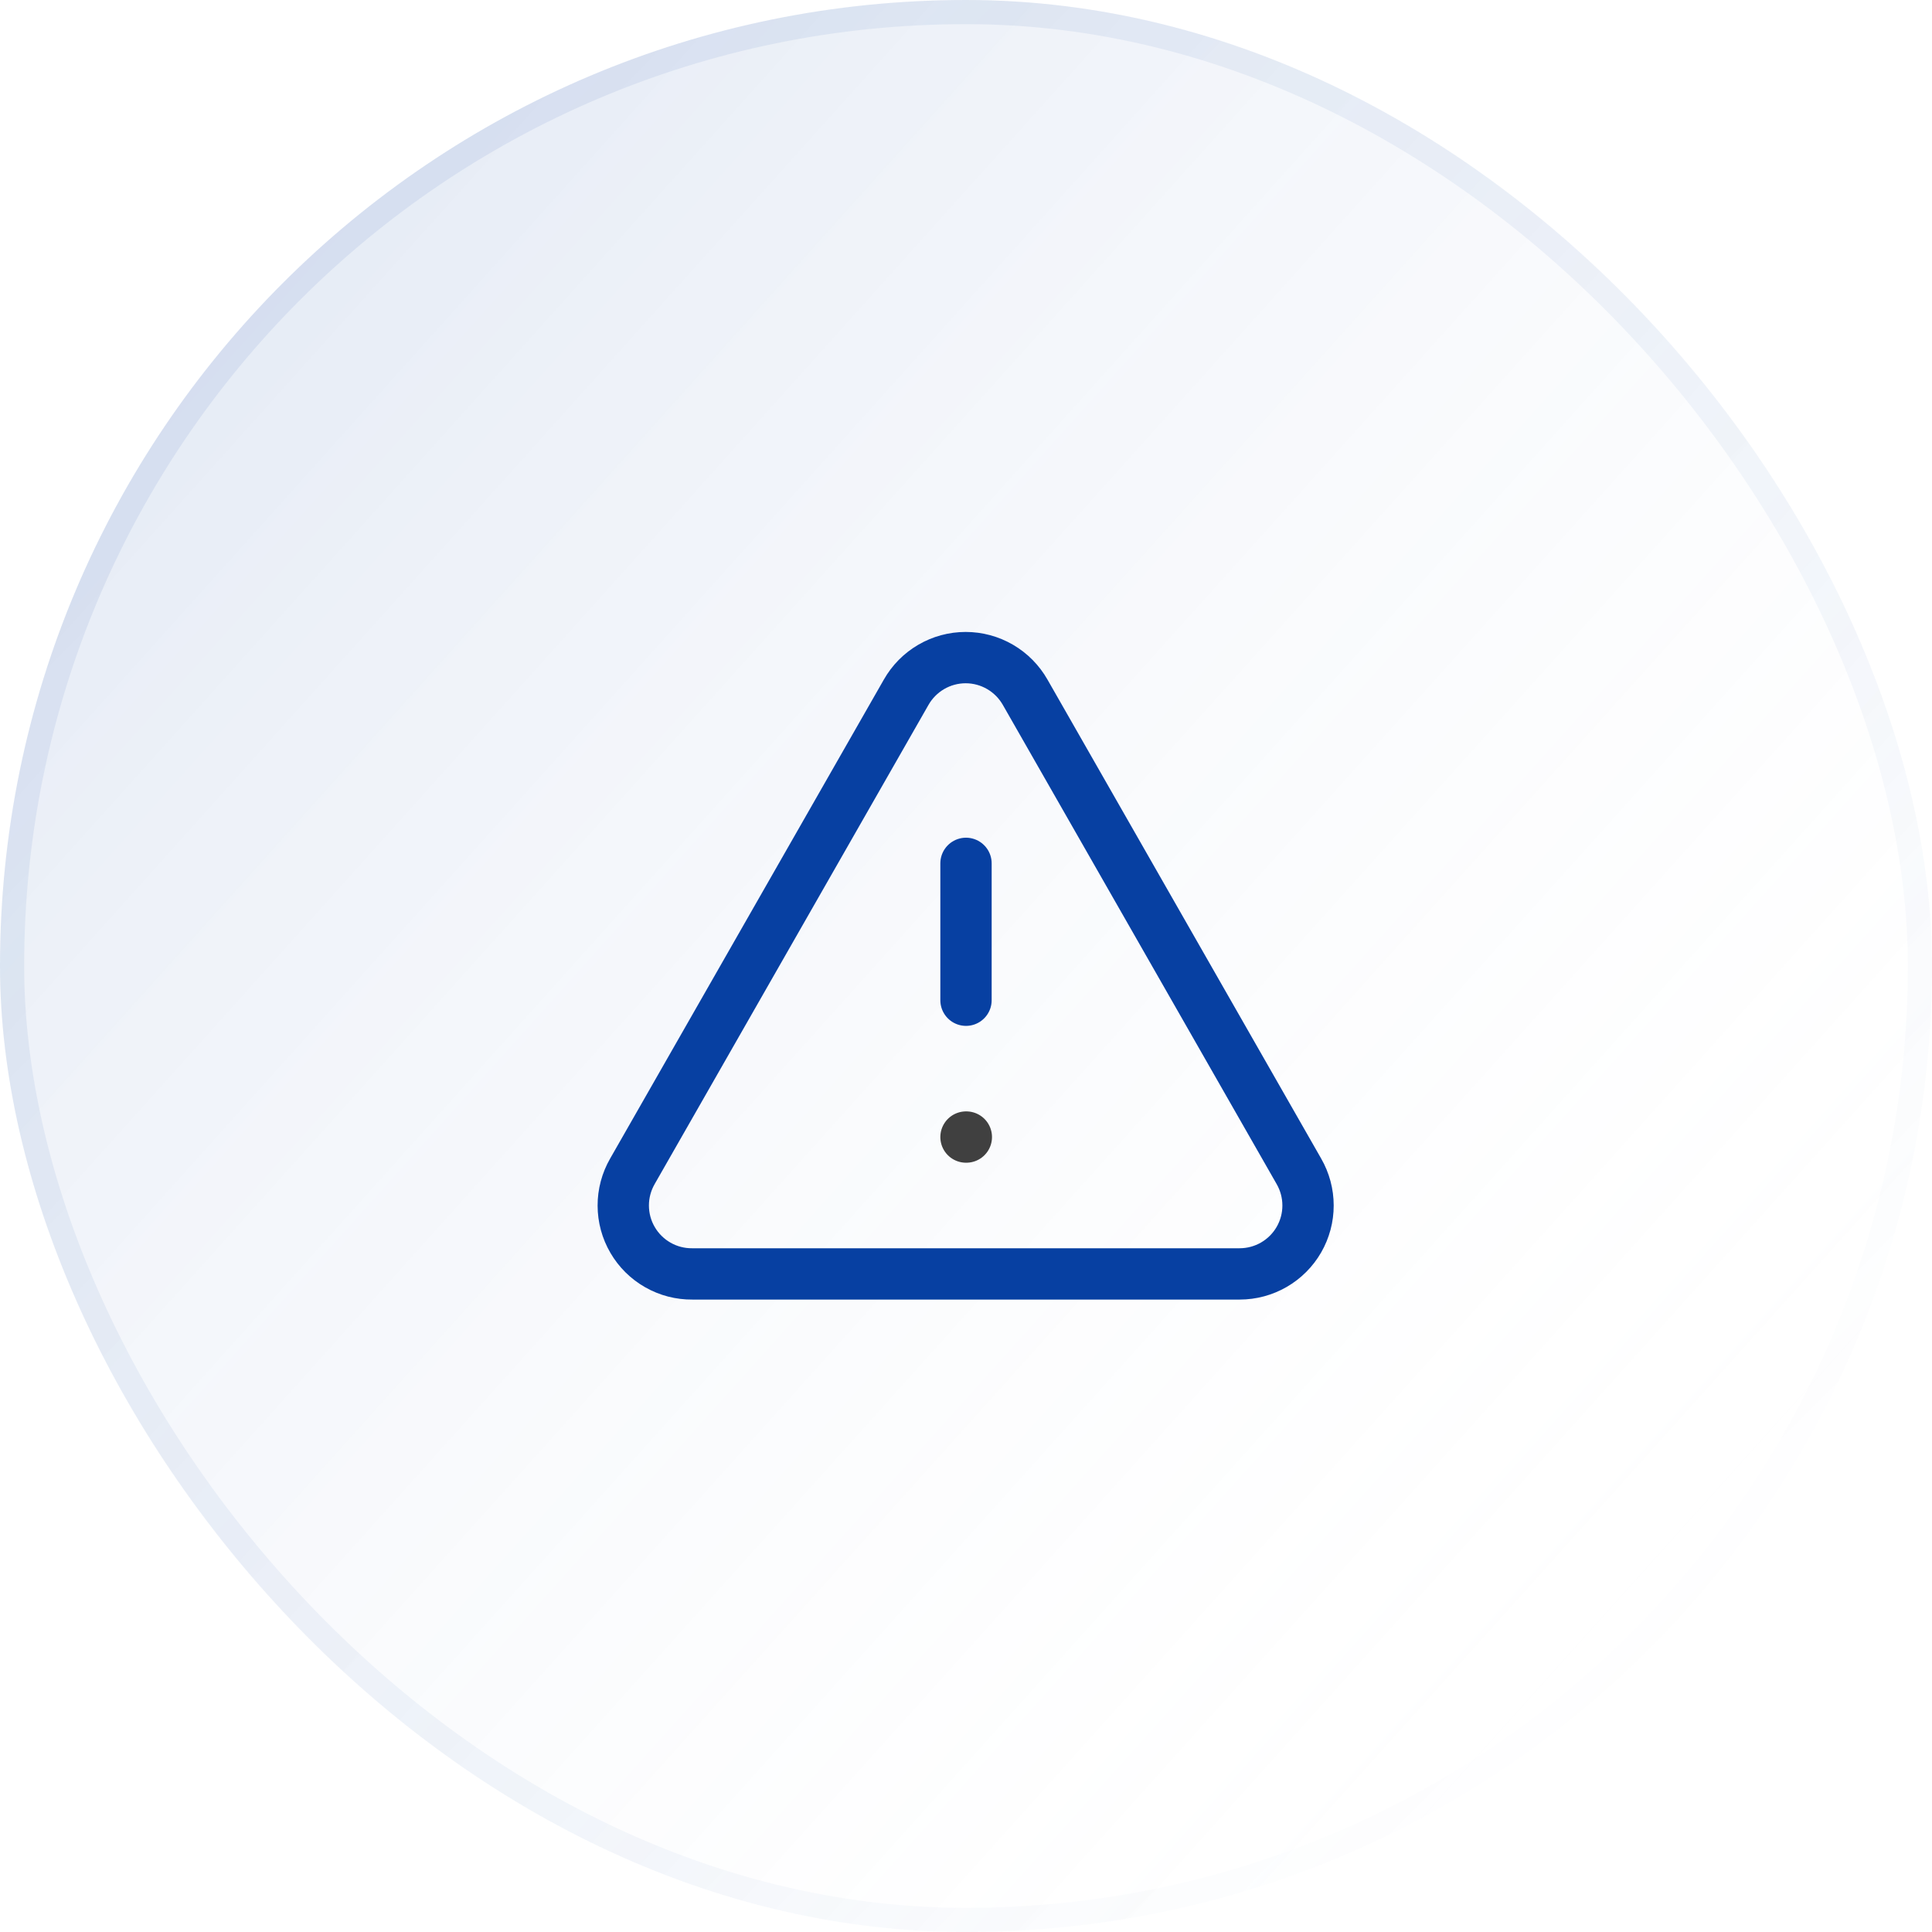 <svg width="80" height="80" viewBox="0 0 80 80" fill="none" xmlns="http://www.w3.org/2000/svg">
<rect width="80" height="80" rx="40" fill="url(#paint0_linear_1774_1961)" fill-opacity="0.2"/>
<rect x="0.5" y="0.5" width="79" height="79" rx="39.5" stroke="url(#paint1_linear_1774_1961)" stroke-opacity="0.4"/>
<path d="M53.784 48.5L42.451 28.667C42.203 28.231 41.845 27.868 41.412 27.616C40.979 27.363 40.487 27.23 39.986 27.23C39.484 27.23 38.992 27.363 38.559 27.616C38.126 27.868 37.768 28.231 37.521 28.667L26.187 48.5C25.938 48.933 25.806 49.424 25.808 49.923C25.809 50.423 25.942 50.913 26.194 51.344C26.445 51.776 26.807 52.133 27.241 52.38C27.675 52.627 28.167 52.755 28.666 52.75H51.333C51.83 52.749 52.318 52.618 52.749 52.369C53.179 52.12 53.536 51.763 53.785 51.332C54.033 50.901 54.164 50.413 54.163 49.916C54.163 49.419 54.032 48.931 53.784 48.5Z" stroke="#0740A2" stroke-width="2.125" stroke-linecap="round" stroke-linejoin="round"/>
<path d="M40 35.75V41.417" stroke="#0740A2" stroke-width="2.125" stroke-linecap="round" stroke-linejoin="round"/>
<path d="M40 47.083H40.014" stroke="#404040" stroke-width="2.125" stroke-linecap="round" stroke-linejoin="round"/>
<defs>
<linearGradient id="paint0_linear_1774_1961" x1="76.5" y1="58" x2="17.5" y2="5" gradientUnits="userSpaceOnUse">
<stop stop-color="white" stop-opacity="0"/>
<stop offset="1" stop-color="#0740A2" stop-opacity="0.5"/>
</linearGradient>
<linearGradient id="paint1_linear_1774_1961" x1="13" y1="9.572" x2="71.5" y2="67.5" gradientUnits="userSpaceOnUse">
<stop stop-color="#0740A2" stop-opacity="0.2"/>
<stop offset="0.672" stop-color="#0740A2" stop-opacity="0.1"/>
<stop offset="1" stop-color="#0740A2" stop-opacity="0"/>
</linearGradient>
</defs>
</svg>
